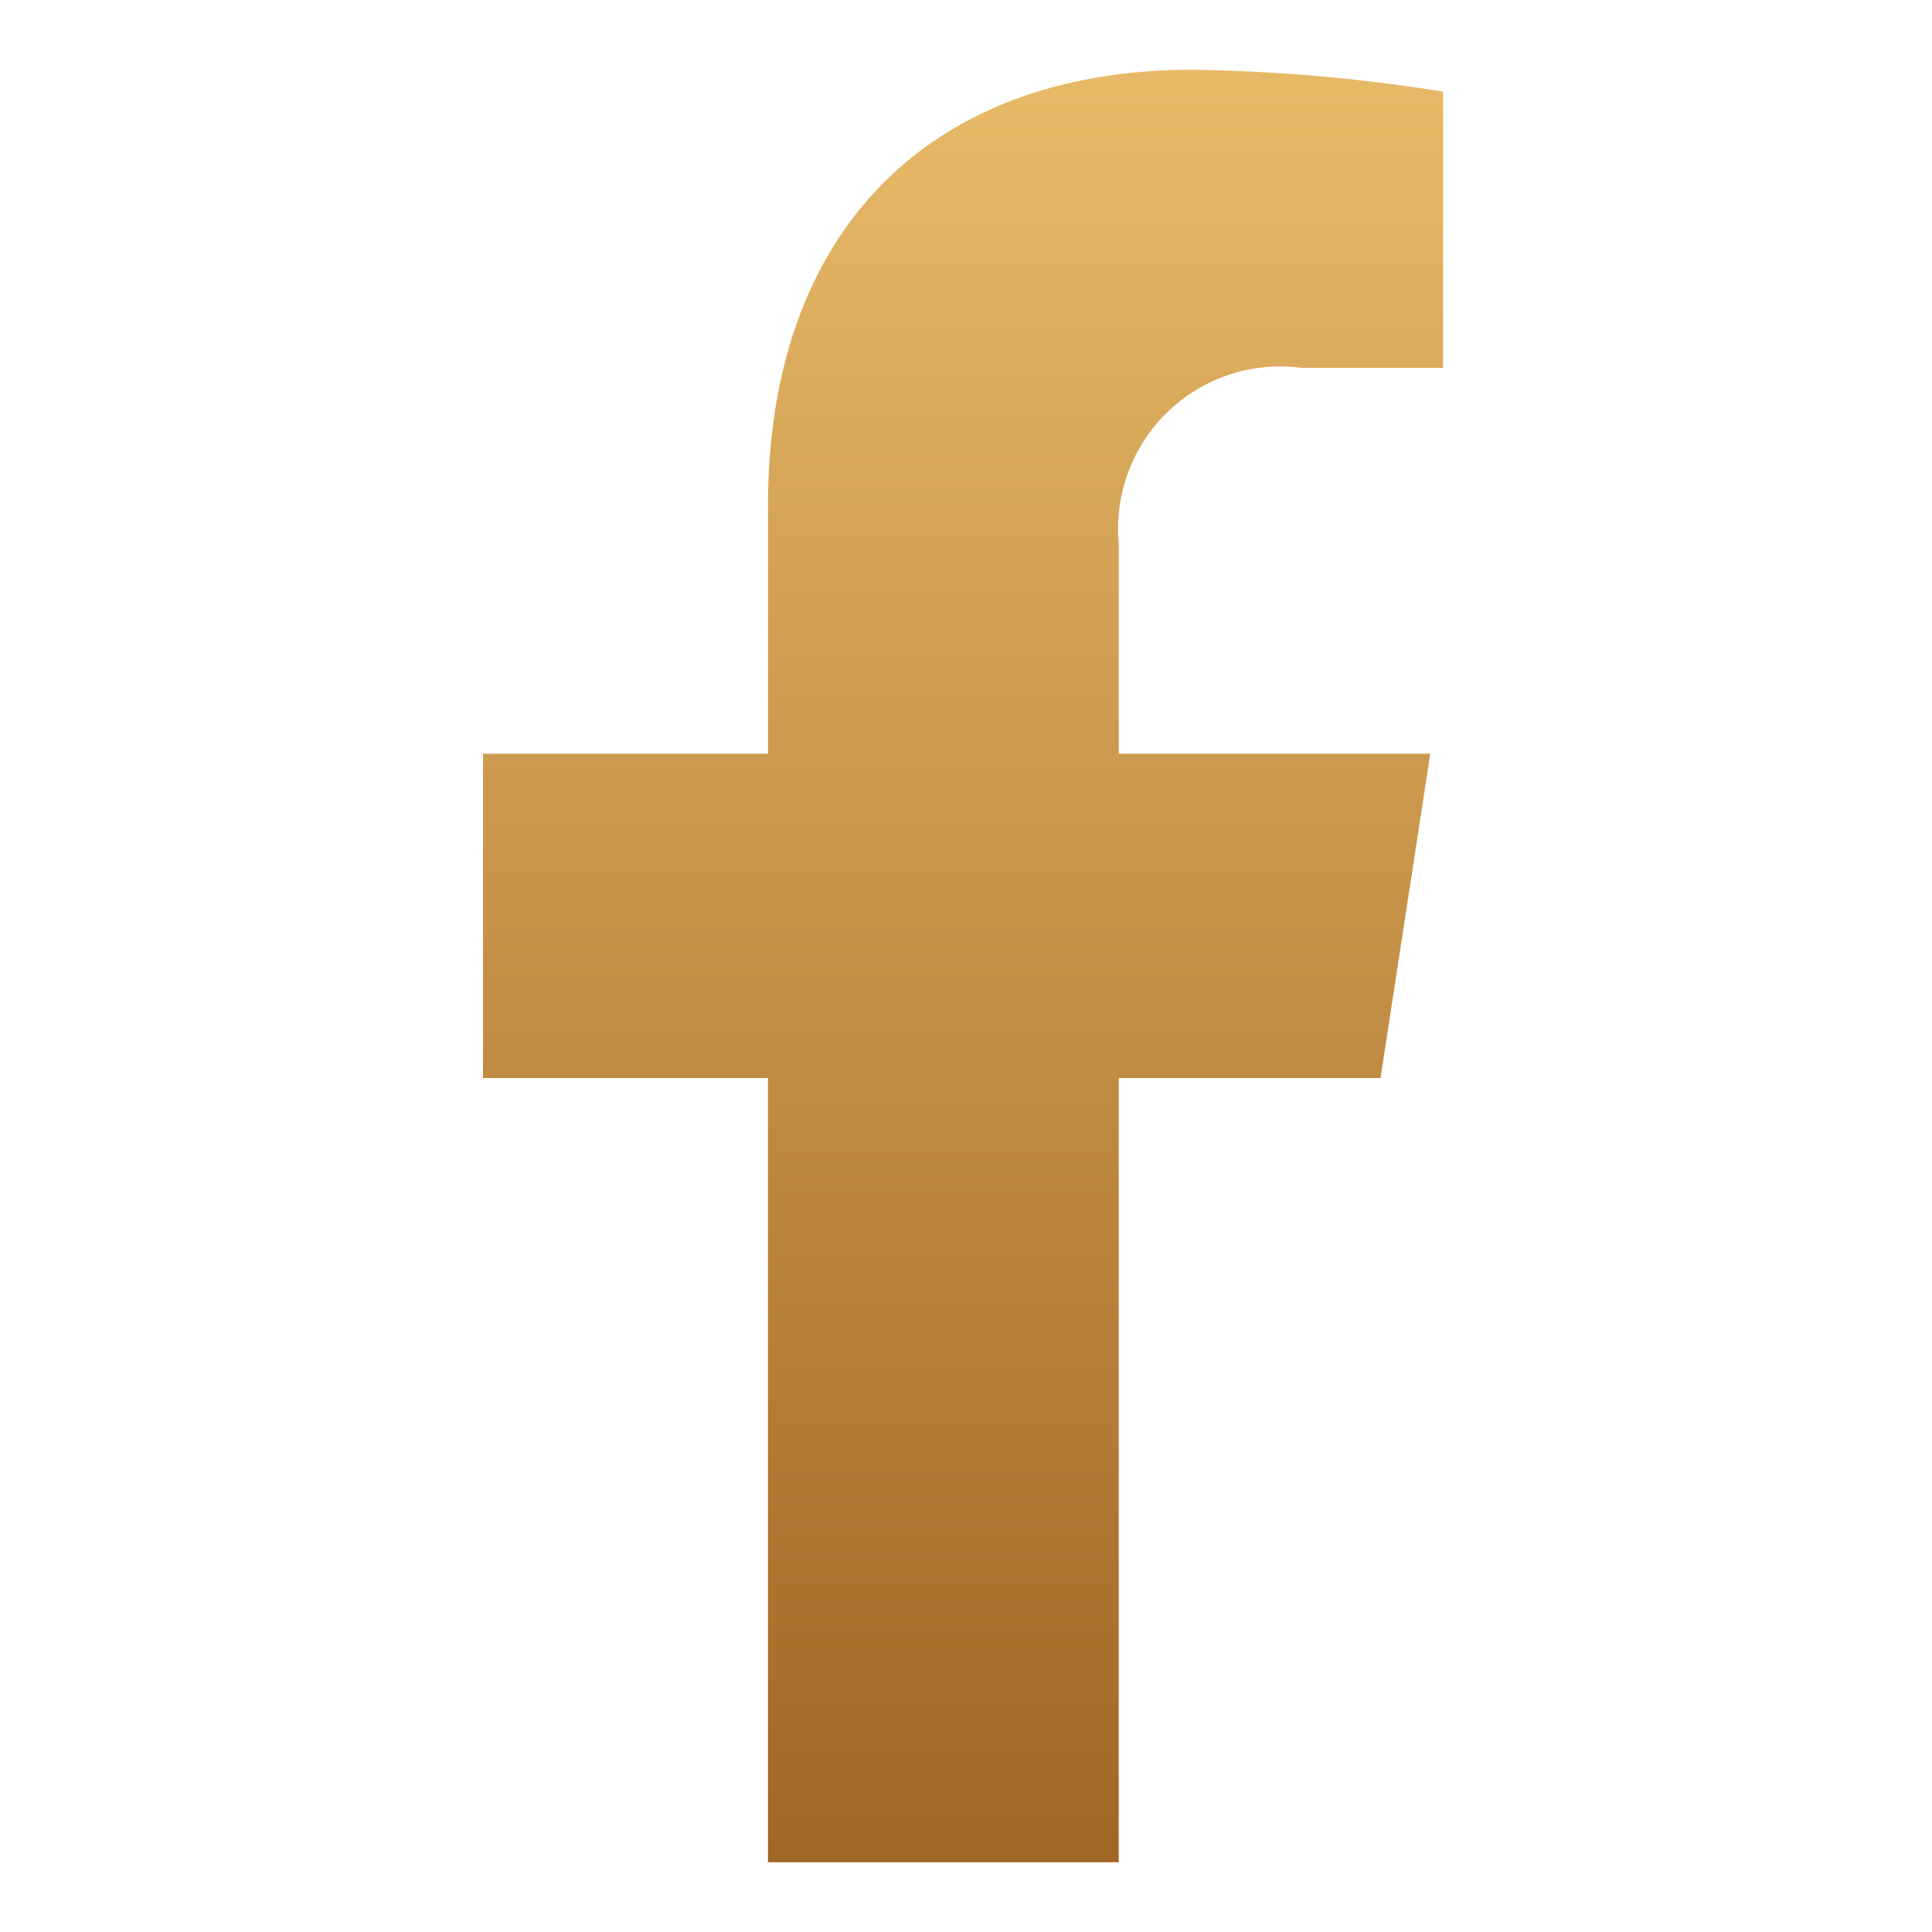 <svg xmlns="http://www.w3.org/2000/svg" xmlns:xlink="http://www.w3.org/1999/xlink" width="20" height="20" viewBox="0 0 20 20">
  <defs>
    <linearGradient id="linear-gradient" x1="0.5" x2="0.5" y2="1" gradientUnits="objectBoundingBox">
      <stop offset="0" stop-color="#e7ba68"/>
      <stop offset="1" stop-color="#a16625"/>
    </linearGradient>
    <clipPath id="clip-Facebook_-_1">
      <rect width="20" height="20"/>
    </clipPath>
  </defs>
  <g id="Facebook_-_1" data-name="Facebook - 1" clip-path="url(#clip-Facebook_-_1)">
    <path id="Icon_awesome-facebook-f" data-name="Icon awesome-facebook-f" d="M10.9,10.438l.515-3.358H8.19V4.9a1.679,1.679,0,0,1,1.893-1.814h1.465V.227A17.864,17.864,0,0,0,8.947,0C6.294,0,4.559,1.608,4.559,4.52V7.08H1.609v3.358h2.95v8.118H8.19V10.438Z" transform="translate(3.391 0.722)" fill="url(#linear-gradient)"/>
  </g>
</svg>
